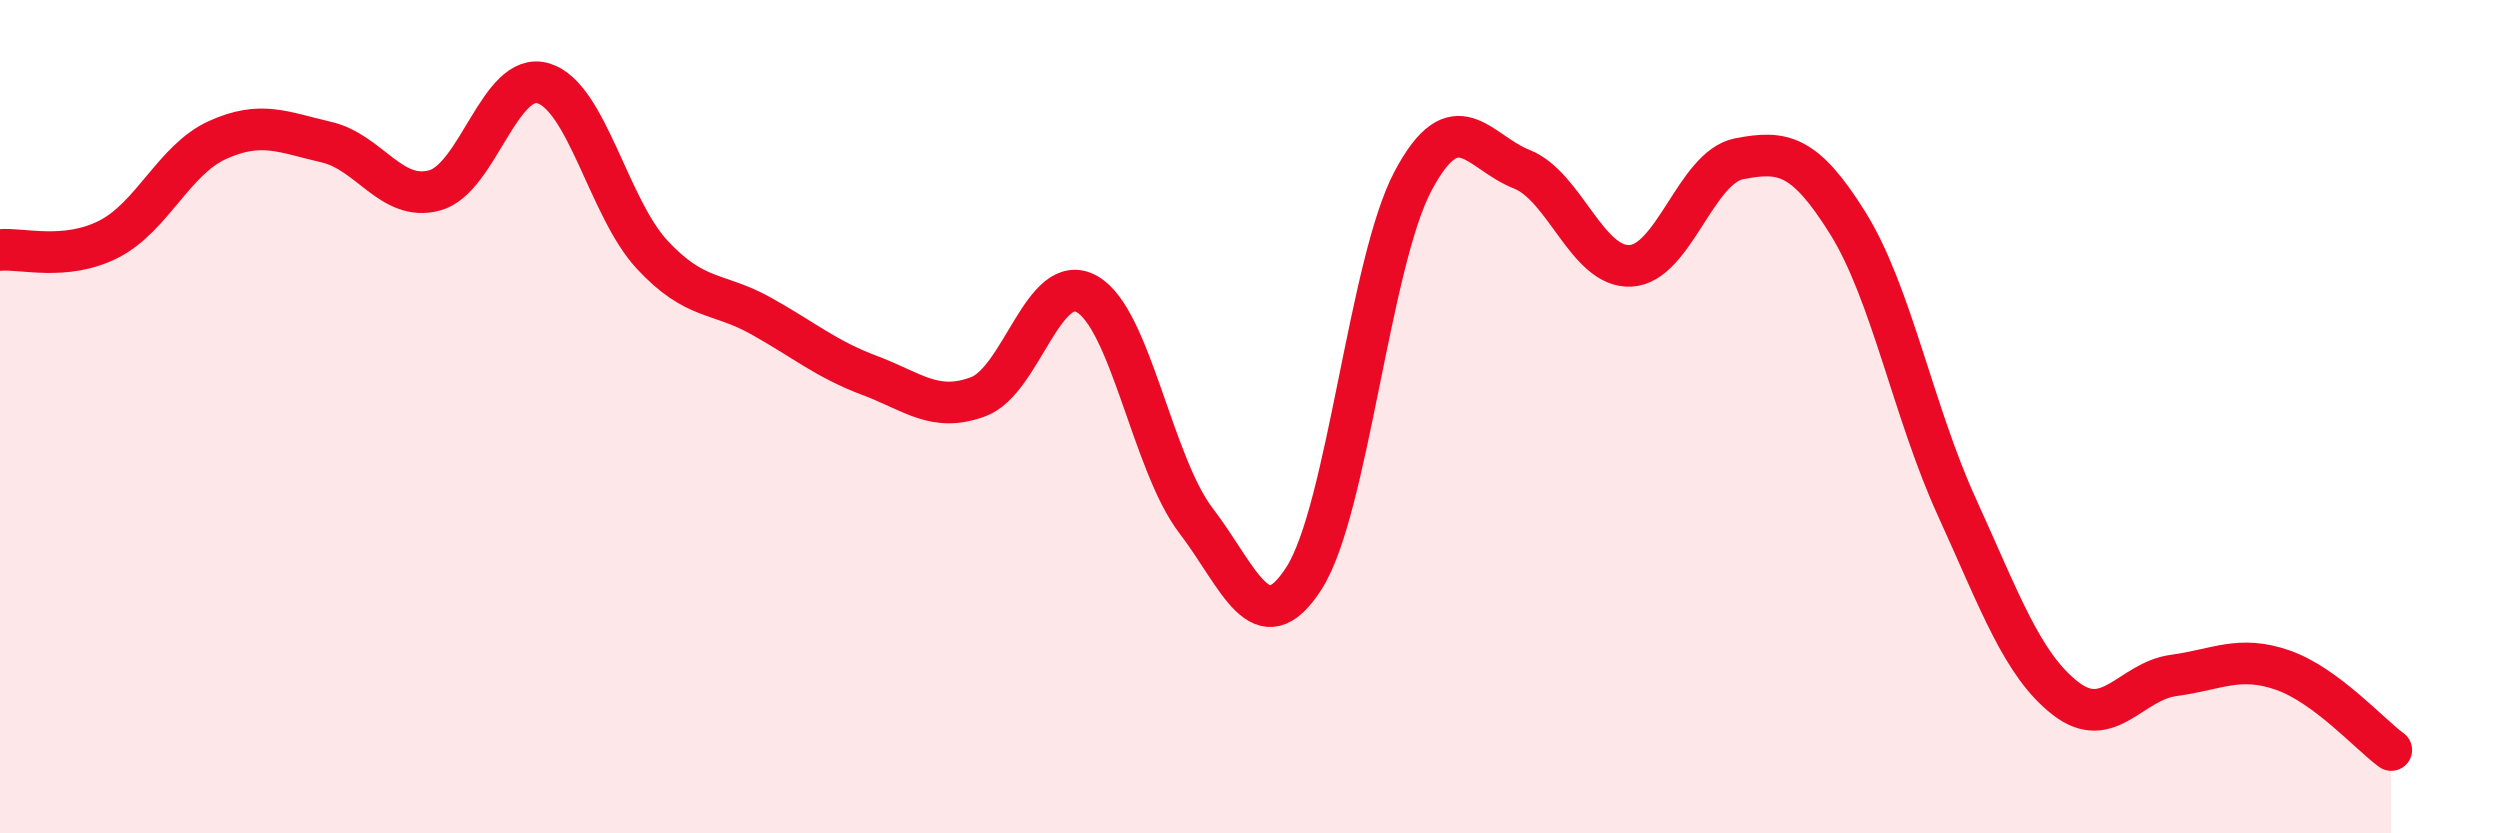 
    <svg width="60" height="20" viewBox="0 0 60 20" xmlns="http://www.w3.org/2000/svg">
      <path
        d="M 0,6 C 0.52,5.95 1.57,6.27 2.61,5.74 C 3.65,5.21 4.18,3.83 5.22,3.36 C 6.26,2.89 6.79,3.17 7.83,3.41 C 8.87,3.65 9.39,4.85 10.43,4.57 C 11.47,4.29 12,1.69 13.04,2 C 14.08,2.31 14.61,4.99 15.65,6.11 C 16.69,7.23 17.22,7 18.26,7.58 C 19.3,8.16 19.83,8.62 20.87,9.01 C 21.91,9.4 22.44,9.91 23.48,9.52 C 24.52,9.13 25.05,6.47 26.09,7.06 C 27.13,7.65 27.66,11.13 28.7,12.49 C 29.74,13.85 30.26,15.5 31.3,13.87 C 32.34,12.24 32.87,6.31 33.91,4.35 C 34.95,2.39 35.48,3.65 36.52,4.06 C 37.56,4.47 38.09,6.43 39.13,6.38 C 40.17,6.33 40.7,4.01 41.74,3.81 C 42.78,3.61 43.31,3.69 44.35,5.36 C 45.39,7.03 45.92,9.88 46.96,12.16 C 48,14.44 48.53,15.95 49.57,16.76 C 50.61,17.57 51.13,16.35 52.17,16.21 C 53.21,16.07 53.74,15.72 54.78,16.08 C 55.82,16.44 56.87,17.62 57.39,18L57.39 20L0 20Z"
        fill="#EB0A25"
        opacity="0.1"
        stroke-linecap="round"
        stroke-linejoin="round"
      />
      <path
        d="M 0,6 C 0.52,5.95 1.57,6.27 2.61,5.74 C 3.65,5.21 4.18,3.83 5.22,3.36 C 6.26,2.89 6.79,3.17 7.83,3.41 C 8.87,3.65 9.39,4.85 10.43,4.57 C 11.47,4.29 12,1.69 13.04,2 C 14.08,2.31 14.61,4.99 15.65,6.11 C 16.69,7.23 17.22,7 18.26,7.58 C 19.3,8.16 19.83,8.62 20.87,9.01 C 21.91,9.4 22.44,9.91 23.48,9.52 C 24.52,9.13 25.05,6.47 26.09,7.06 C 27.13,7.65 27.66,11.13 28.7,12.49 C 29.74,13.85 30.26,15.5 31.3,13.87 C 32.34,12.24 32.87,6.31 33.91,4.35 C 34.95,2.39 35.48,3.65 36.52,4.06 C 37.56,4.47 38.09,6.43 39.13,6.38 C 40.17,6.33 40.7,4.01 41.74,3.81 C 42.78,3.61 43.31,3.69 44.35,5.36 C 45.39,7.03 45.92,9.88 46.96,12.16 C 48,14.44 48.53,15.95 49.57,16.76 C 50.61,17.57 51.13,16.35 52.17,16.21 C 53.21,16.07 53.74,15.72 54.78,16.08 C 55.82,16.44 56.87,17.62 57.39,18"
        stroke="#EB0A25"
        stroke-width="1"
        fill="none"
        stroke-linecap="round"
        stroke-linejoin="round"
      />
    </svg>
  